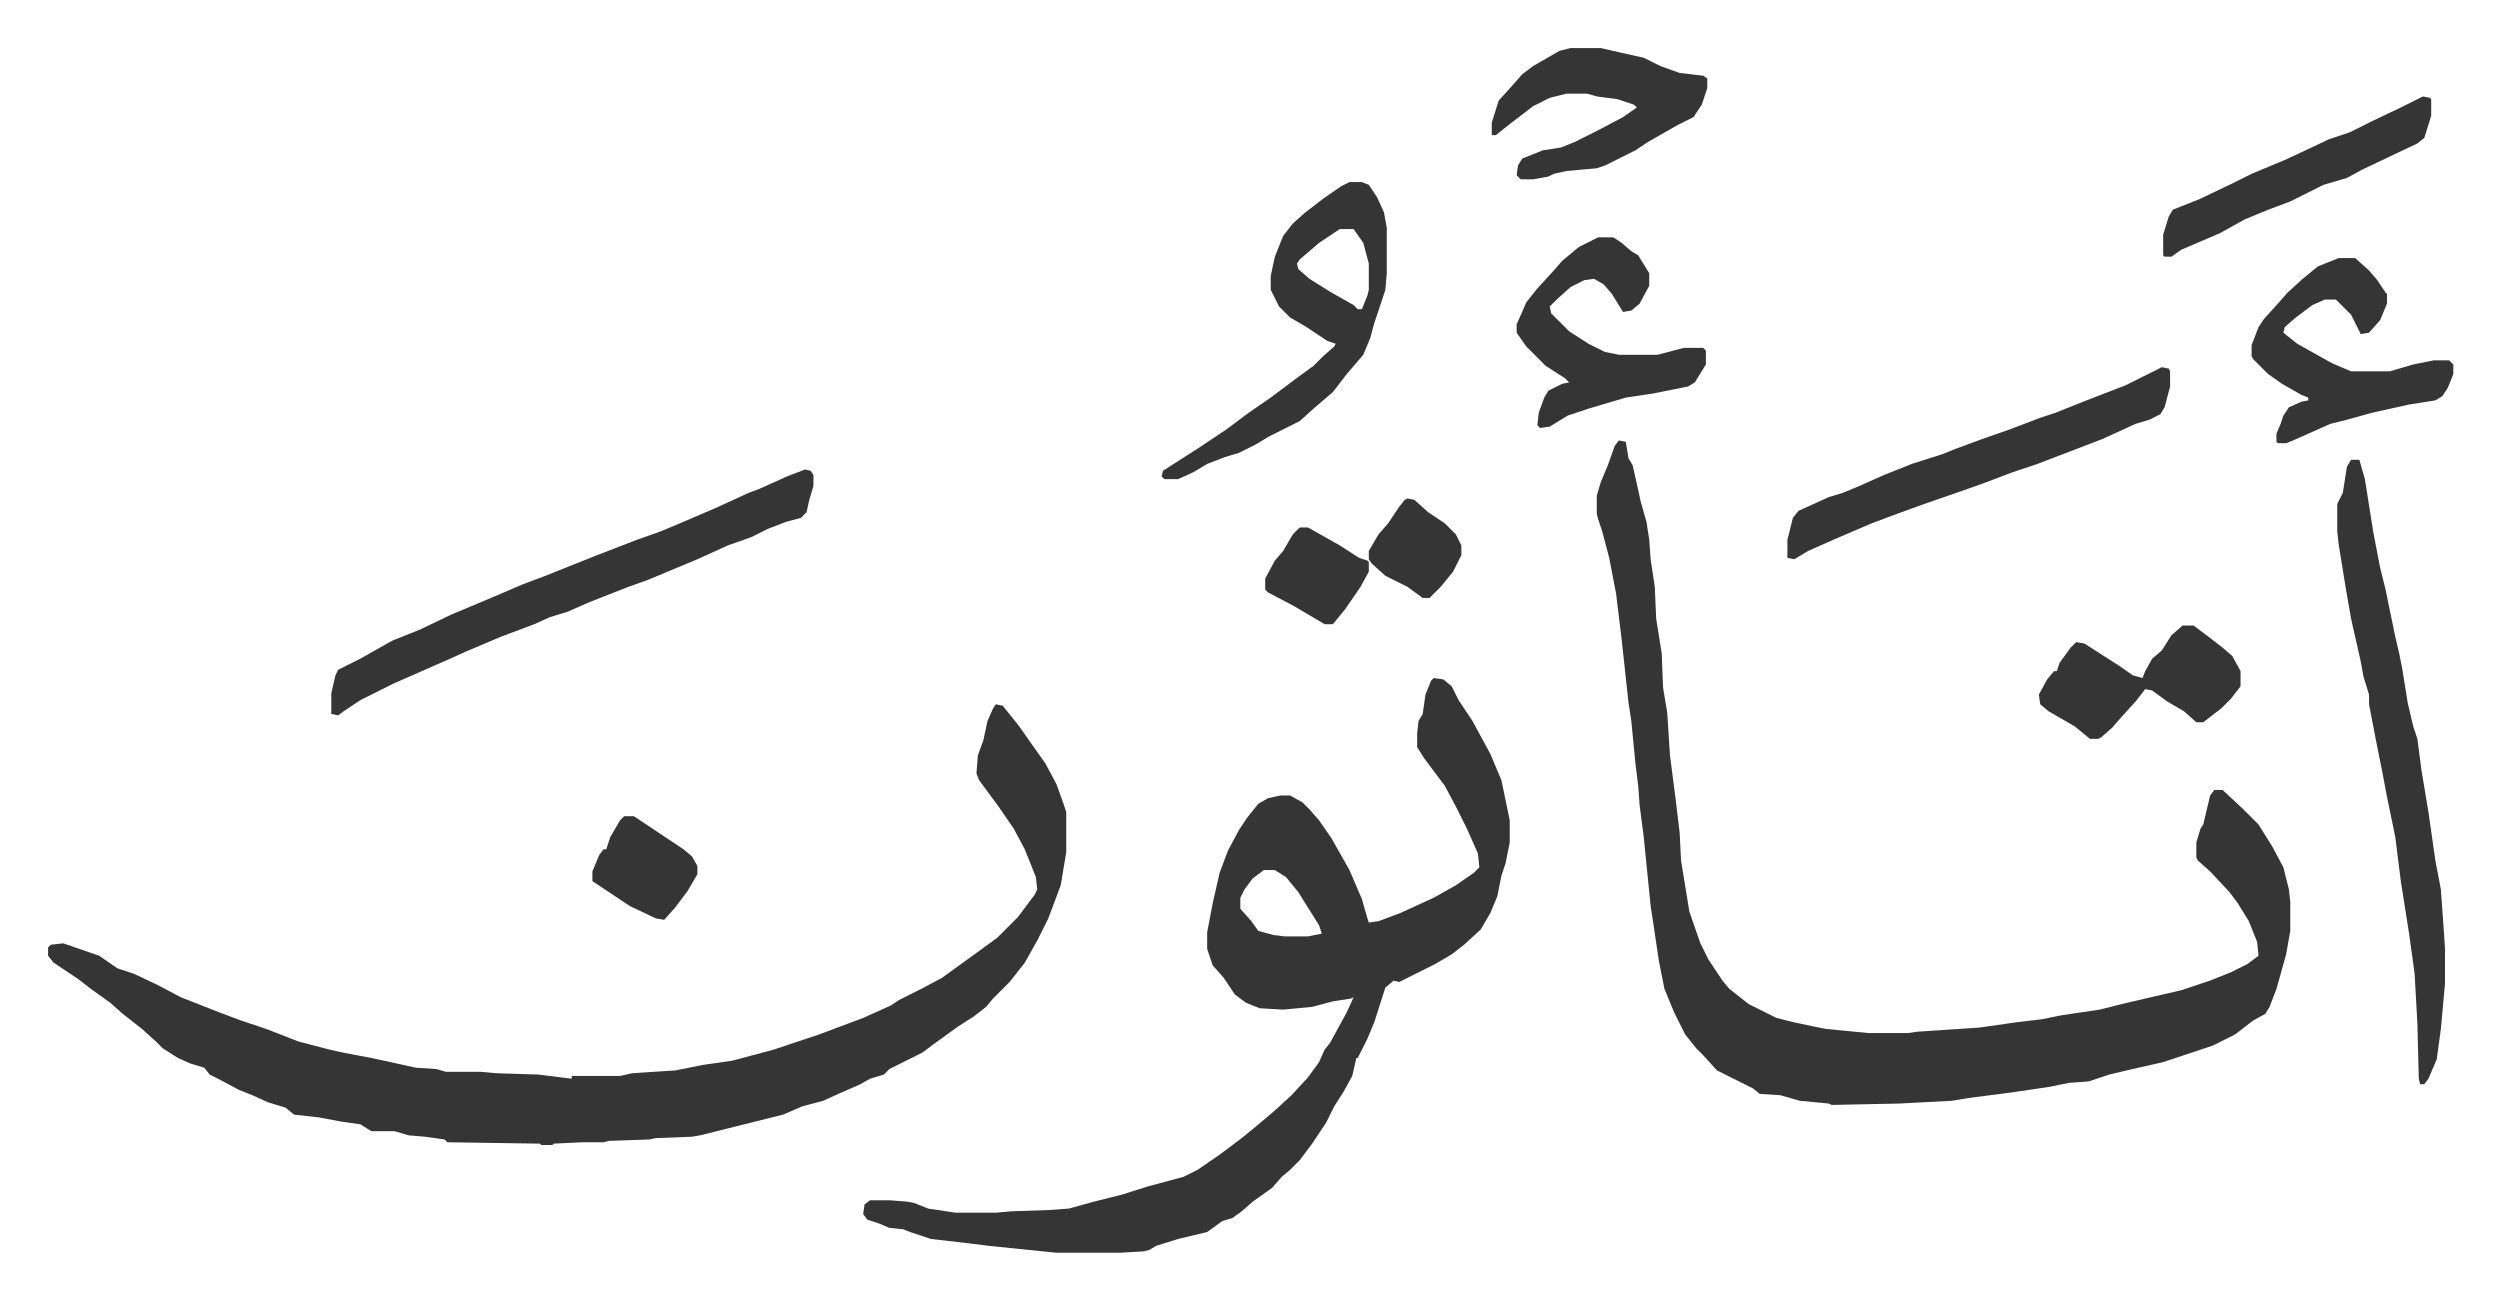 <svg xmlns="http://www.w3.org/2000/svg" role="img" viewBox="-34.80 198.20 1809.60 940.60"><path fill="#353535" id="rule_normal" d="M686 708l5 1 12 15 7 10 12 17 8 15 5 14 2 6v29l-4 24-9 24-8 16-9 16-11 14-12 12-5 6-9 7-11 7-18 13-8 6-8 4-16 8-4 4-10 3-7 4-16 7-11 5-15 4-14 6-40 10-20 5-6 1-26 1-5 1-29 1-4 1h-15l-21 1-1 1h-8l-1-1-67-1-2-2-14-2-12-1-10-3h-17l-8-5-14-2-16-3-18-2-6-5-13-4-11-5-10-4-15-8-6-3-4-5-10-3-9-4-11-7-5-5-10-9-14-11-9-8-14-10-9-7-9-6-9-6-4-5v-6l2-2 9-1 26 9 13 9 12 4 17 8 17 9 28 11 16 6 18 6 23 9 23 6 9 2 21 4 14 3 18 4 15 1 7 2h25l11 1 31 1 24 3v-2h35l9-2 31-2 20-4 21-3 30-8 24-8 9-3 16-6 16-6 20-9 6-4 16-8 15-8 18-13 11-8 11-8 15-15 12-16 2-4-1-9-8-20-8-15-11-16-14-19-2-5 1-13 4-11 3-14 4-9zm451-191l5 1 2 12 3 5 6 27 4 14 2 13 1 14 3 20 1 23 4 25 1 25 3 18 2 31 4 31 3 25 1 20 6 37 8 23 6 12 10 15 5 6 14 11 20 10 12 3 14 3 10 2 31 3h28l7-1 45-3 28-4 17-2 15-3 27-4 16-4 17-4 26-6 12-4 9-3 15-6 12-6 8-6-1-10-6-15-8-13-6-8-14-15-9-8-1-2v-11l3-10 2-3 5-21 3-4h6l15 14 11 11 10 16 8 15 4 16 1 9v21l-3 17-7 25-5 13-3 5-9 5-13 10-16 8-36 12-22 5-17 4-15 5-14 1-15 3-27 4-31 4-12 2-38 2-49 1-2-1-21-2-14-4-15-1-5-4-16-8-10-5-10-11-5-5-8-10-8-16-7-17-4-20-4-27-2-13-5-50-3-23-1-14-2-16-3-31-2-13-5-46-4-33-5-26-5-19-3-9-1-4v-13l3-10 5-12 5-14zm-134 172l7 1 6 5 5 10 10 15 13 24 8 19 6 29v16l-3 15-3 9-3 15-5 12-7 12-12 11-9 7-12 7-14 7-12 6-4-1-6 5-8 25-5 12-7 14h-1l-3 13-6 11-7 11-6 12-10 15-9 12-7 7-6 5-7 8-14 10-8 7-7 5-7 2-11 8-21 5-16 5-5 3-4 1-17 1h-46l-49-5-16-2-26-3-15-5-5-2-10-1-7-3-9-3-3-4 1-7 4-3h14l13 1 5 1 10 4 20 3h29l11-1 29-1 13-1 18-5 20-5 19-6 26-7 10-5 16-11 16-12 11-9 13-11 12-11 12-13 8-11 4-9 4-5 12-22 5-11-2 1-13 2-15 4-21 2-17-1-10-4-8-6-8-12-8-9-4-12v-12l4-21 5-22 6-16 8-15 6-9 8-10 7-4 9-2h7l9 5 5 5 7 8 9 13 13 23 9 21 4 14 1 3 7-1 16-6 24-11 16-9 13-9 4-4-1-10-8-18-8-16-8-15-9-12-6-8-5-8v-10l1-9 3-5 2-14 4-10zM880 828l-8 6-6 8-3 6v8l8 9 5 7 11 3 8 1h17l10-2-2-6-15-24-9-11-8-5zm787-297h6l4 14 6 38 5 26 4 16 2 10 5 24 3 13 2 10 4 25 4 17 3 9 3 23 5 30 5 35 4 21 2 28 1 15v25l-3 33-3 22-6 14-3 4h-3l-1-4-1-40-2-36-4-29-6-38-4-32-6-29-3-16-5-25-5-26v-7l-4-13-2-11-7-31-4-23-5-31-1-9v-20l4-8 3-19z"/><path fill="#353535" id="rule_normal" d="M548 538l4 1 2 3v8l-3 10-2 9-4 4-11 3-13 5-12 6-17 6-11 5-11 5-36 15-14 5-28 11-16 7-13 4-11 5-24 9-26 11-11 5-41 18-24 12-12 8-4 3-5-1v-15l3-13 2-4 16-8 23-13 20-8 23-11 31-13 21-9 16-6 35-14 31-12 17-6 12-5 28-12 24-11 8-3 20-9zm394-208h9l5 2 6 9 5 11 2 11v33l-1 12-8 24-3 11-5 12-12 14-10 13-14 12-10 9-22 11-10 6-12 6-10 3-13 5-10 6-11 5h-10l-2-2 1-4 14-9 11-7 21-14 16-12 16-11 20-15 11-8 7-7 8-7 1-2-6-2-15-10-12-7-8-8-6-12v-10l3-14 6-15 7-9 9-8 13-10 13-9zm-7 34l-15 10-14 12-2 3 1 4 8 7 16 10 16 9 3 3h3l4-10 1-4v-19l-4-15-7-10zm595 100l5 1 1 2v11l-4 15-3 5-8 4-10 3-24 11-34 13-13 5-18 6-21 8-17 6-26 9-22 8-16 6-28 12-18 8-10 6-5-1v-13l4-16 4-5 22-10 10-3 12-5 18-8 20-8 22-7 10-4 19-7 20-7 21-8 12-4 20-8 31-12 16-8zm128-79h12l10 9 6 7 6 9 1 1v7l-5 12-8 9-6 1-7-14-11-11h-8l-9 4-12 9-8 7-1 4 10 8 25 14 14 6h28l17-5 15-3h11l3 3v7l-4 10-4 6-5 3-19 3-27 6-18 5-12 3-27 12-5 2h-6l-1-1v-6l3-7 2-6 4-6 9-4 5-1v-2l-5-2-14-8-10-7-11-11-1-2v-8l5-13 4-6 10-11 7-8 11-10 11-9 10-4zm-536-15h11l6 4 7 6 5 3 8 13v9l-7 13-6 5-6 1-8-13-6-7-7-4-7 1-10 5-10 9-5 5 1 5 5 5 8 8 14 9 12 6 10 2h28l19-5h14l2 2v10l-8 13-5 3-25 5-20 3-27 8-15 5-13 8-7 1-2-2 1-9 4-11 3-5 10-5 5-1-3-3-14-9-14-14-7-10v-6l4-9 3-7 8-10 11-12 7-8 12-10zm-20-137h22l13 3 18 4 12 6 14 5 17 2 3 2v7l-4 12-6 9-12 6-21 12-9 6-22 11-6 2-22 2-9 2-4 2-11 2h-9l-3-3 1-7 3-5 15-6 13-2 10-4 16-8 19-10 10-7-2-2-12-4-15-2-7-2h-15l-12 3-12 6-17 13-10 8h-3v-9l5-16 10-11 7-8 8-6 19-11zm443 418h8l12 9 9 7 7 6 6 11v11l-7 9-7 7-13 10h-5l-9-8-12-7-11-8-5-1-7 9-10 11-7 8-8 7-2 1h-6l-11-9-19-11-6-5-1-7 6-11 5-6h2l2-6 8-11 4-4 6 1 14 9 11 7 10 7 7 2 2-5 5-9 7-6 7-11zm174-383l5 1 1 1v12l-5 16-5 4-40 19-11 6-17 5-24 12-16 6-17 7-18 10-28 12-7 5h-5l-1-1v-15l4-13 3-5 20-8 23-11 14-7 24-10 15-7 17-8 15-5 16-8 21-10zM417 789h7l18 12 18 12 6 5 4 7v6l-7 12-9 12-8 9-6-1-19-9-18-12-9-6v-7l5-12 3-4h2l3-9 7-12zm489-209h6l23 13 14 9 6 2 1 1v7l-6 11-11 16-9 11h-6l-22-13-19-10-2-2v-8l7-13 6-7 7-12zm78-21l5 1 10 9 12 8 8 8 4 8v7l-6 12-9 11-8 8h-5l-11-8-16-8-10-9-2-3v-6l7-12 7-8 8-12 4-5z"/></svg>
